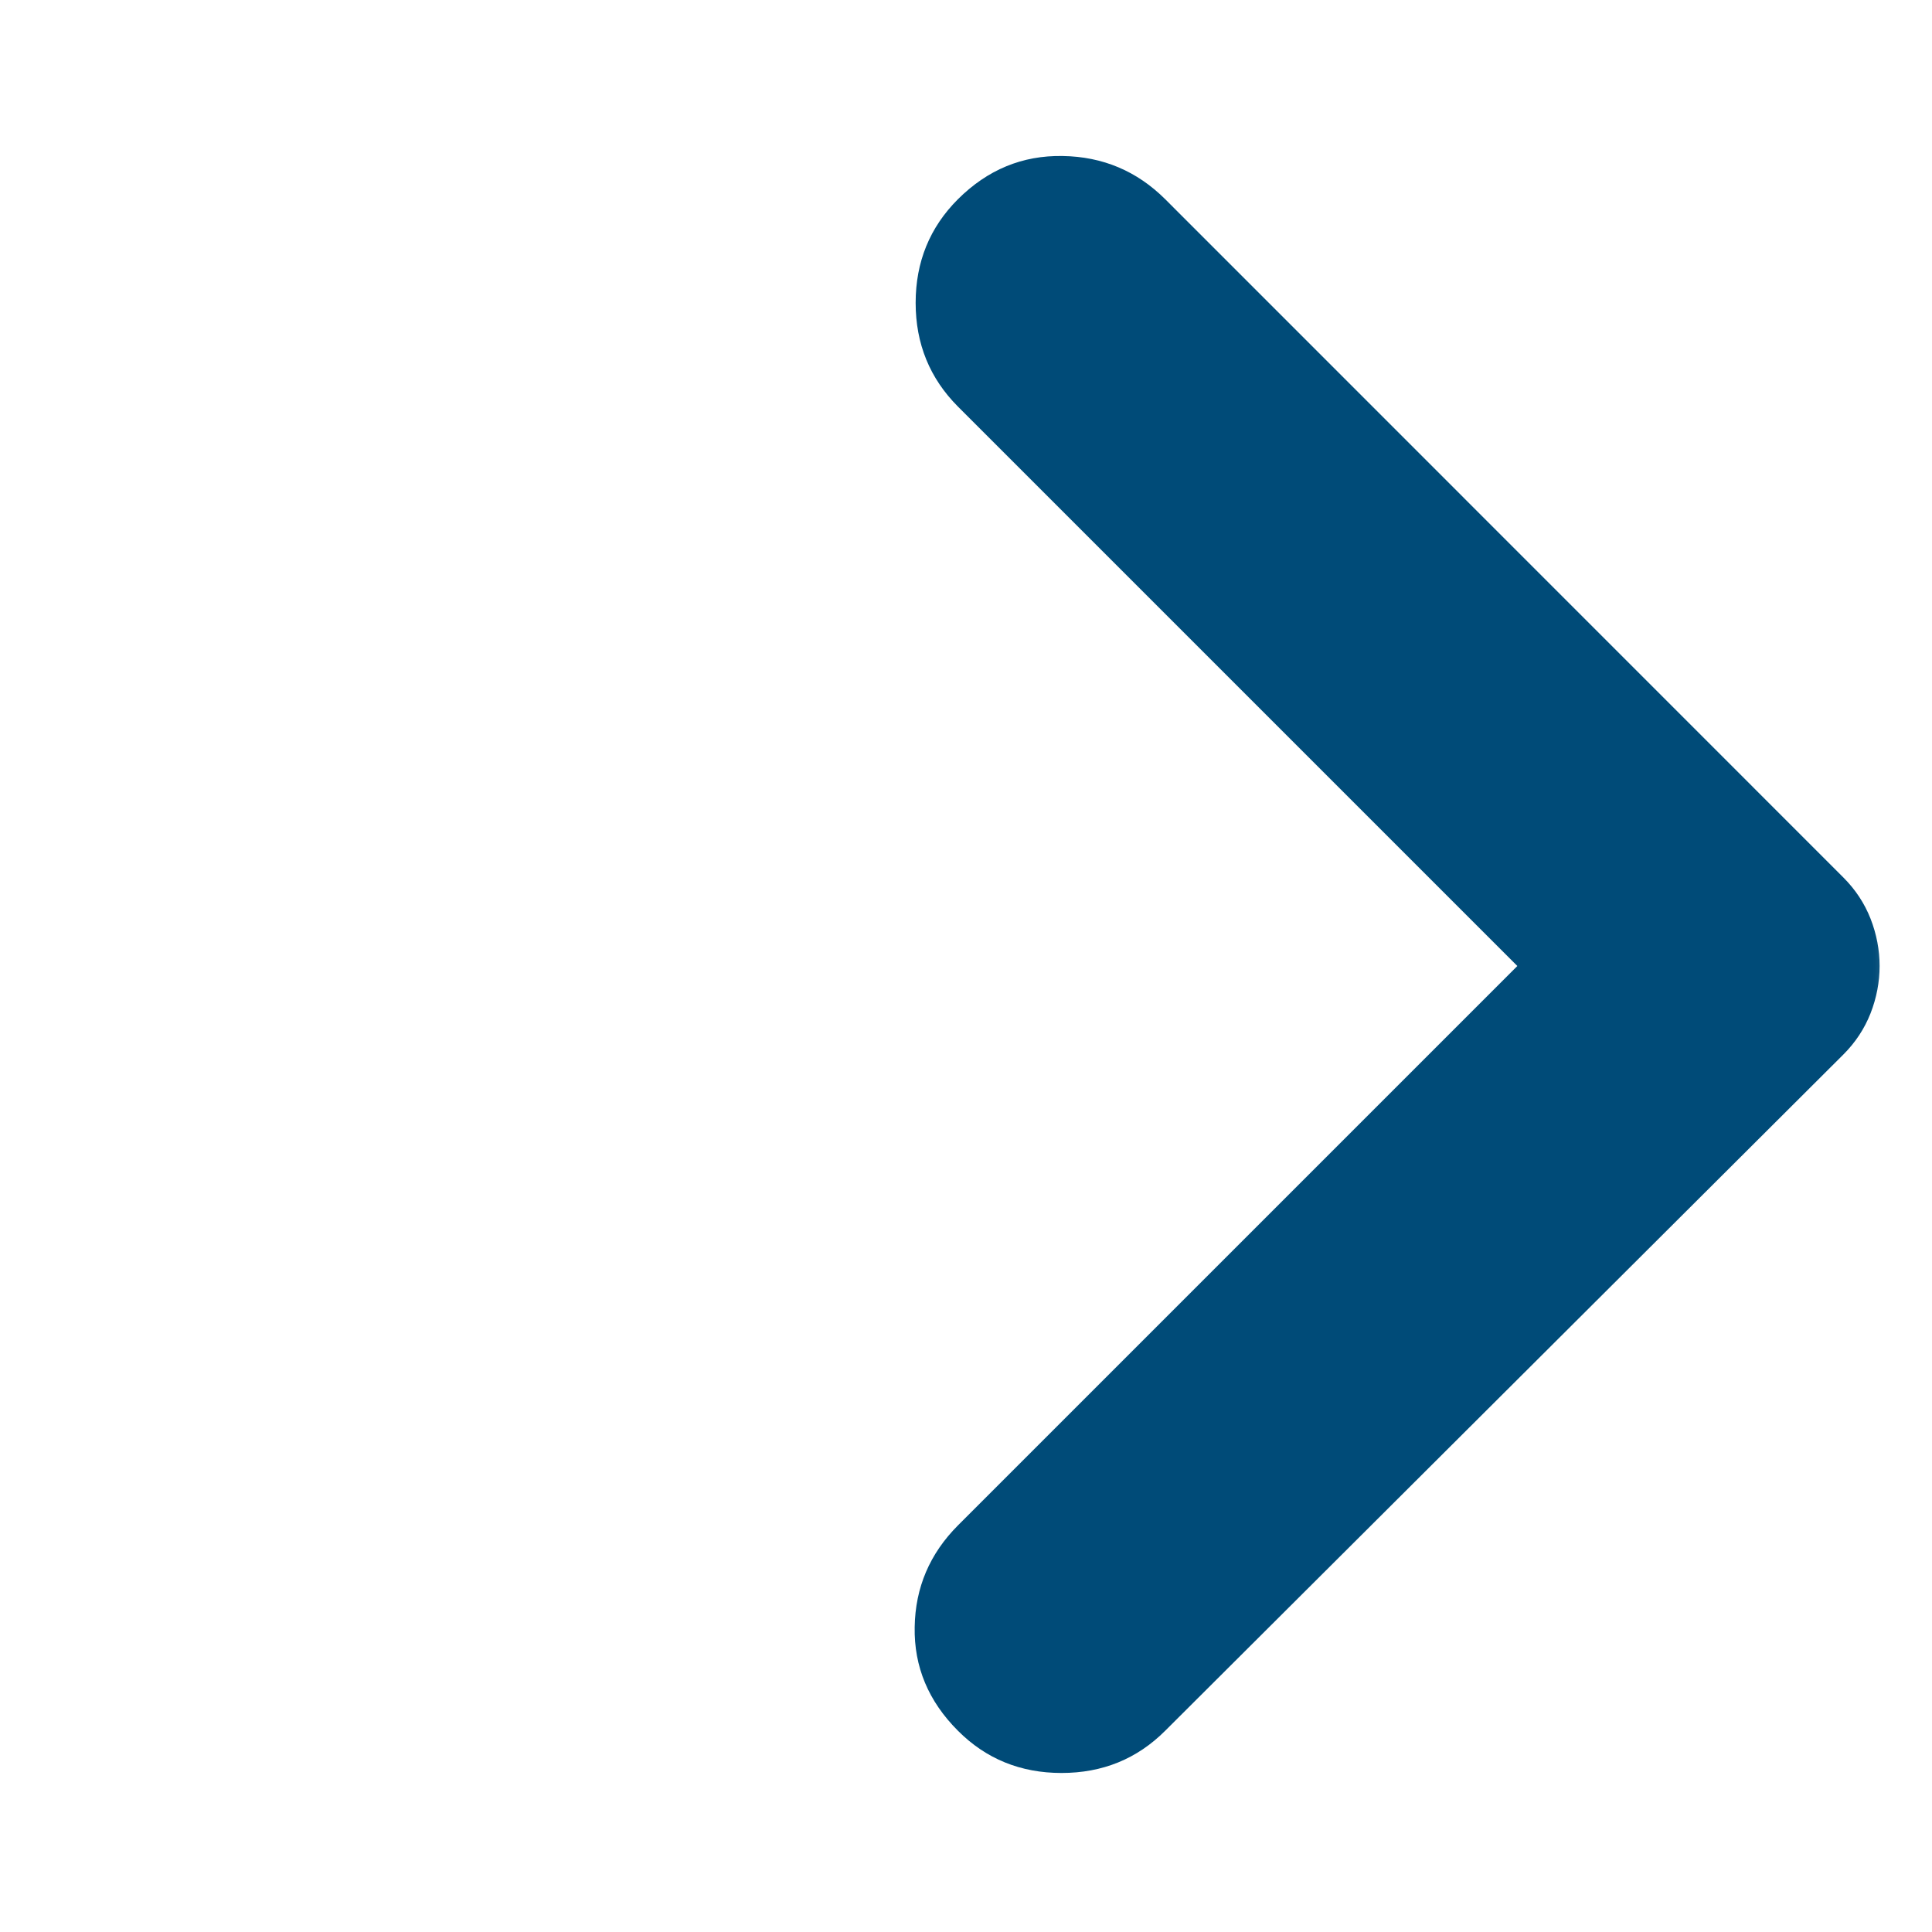 <svg width="16" height="16" viewBox="0 0 16 16" fill="none" xmlns="http://www.w3.org/2000/svg">
<g id="arrow_back_ios">
<mask id="mask0_323_17" style="mask-type:alpha" maskUnits="userSpaceOnUse" x="0" y="0" width="16" height="16">
<rect id="Bounding box" width="16" height="16" transform="matrix(-1 0 0 1 16 0)" fill="#D9D9D9"/>
</mask>
<g mask="url(#mask0_323_17)">
<path id="arrow_back_ios_2" d="M9.65 14.333L15.266 8.733C15.366 8.633 15.441 8.519 15.491 8.392C15.541 8.264 15.566 8.133 15.566 8C15.566 7.867 15.541 7.736 15.491 7.608C15.441 7.481 15.366 7.367 15.266 7.267L9.65 1.65C9.416 1.417 9.133 1.297 8.8 1.292C8.466 1.286 8.178 1.406 7.933 1.65C7.7 1.883 7.583 2.169 7.583 2.508C7.583 2.847 7.7 3.133 7.933 3.367L12.566 8L7.933 12.633C7.7 12.867 7.58 13.147 7.575 13.475C7.569 13.803 7.689 14.089 7.933 14.333C8.166 14.567 8.453 14.683 8.791 14.683C9.13 14.683 9.416 14.567 9.65 14.333Z" fill="#004B78"/>
</g>
</g>
</svg>
